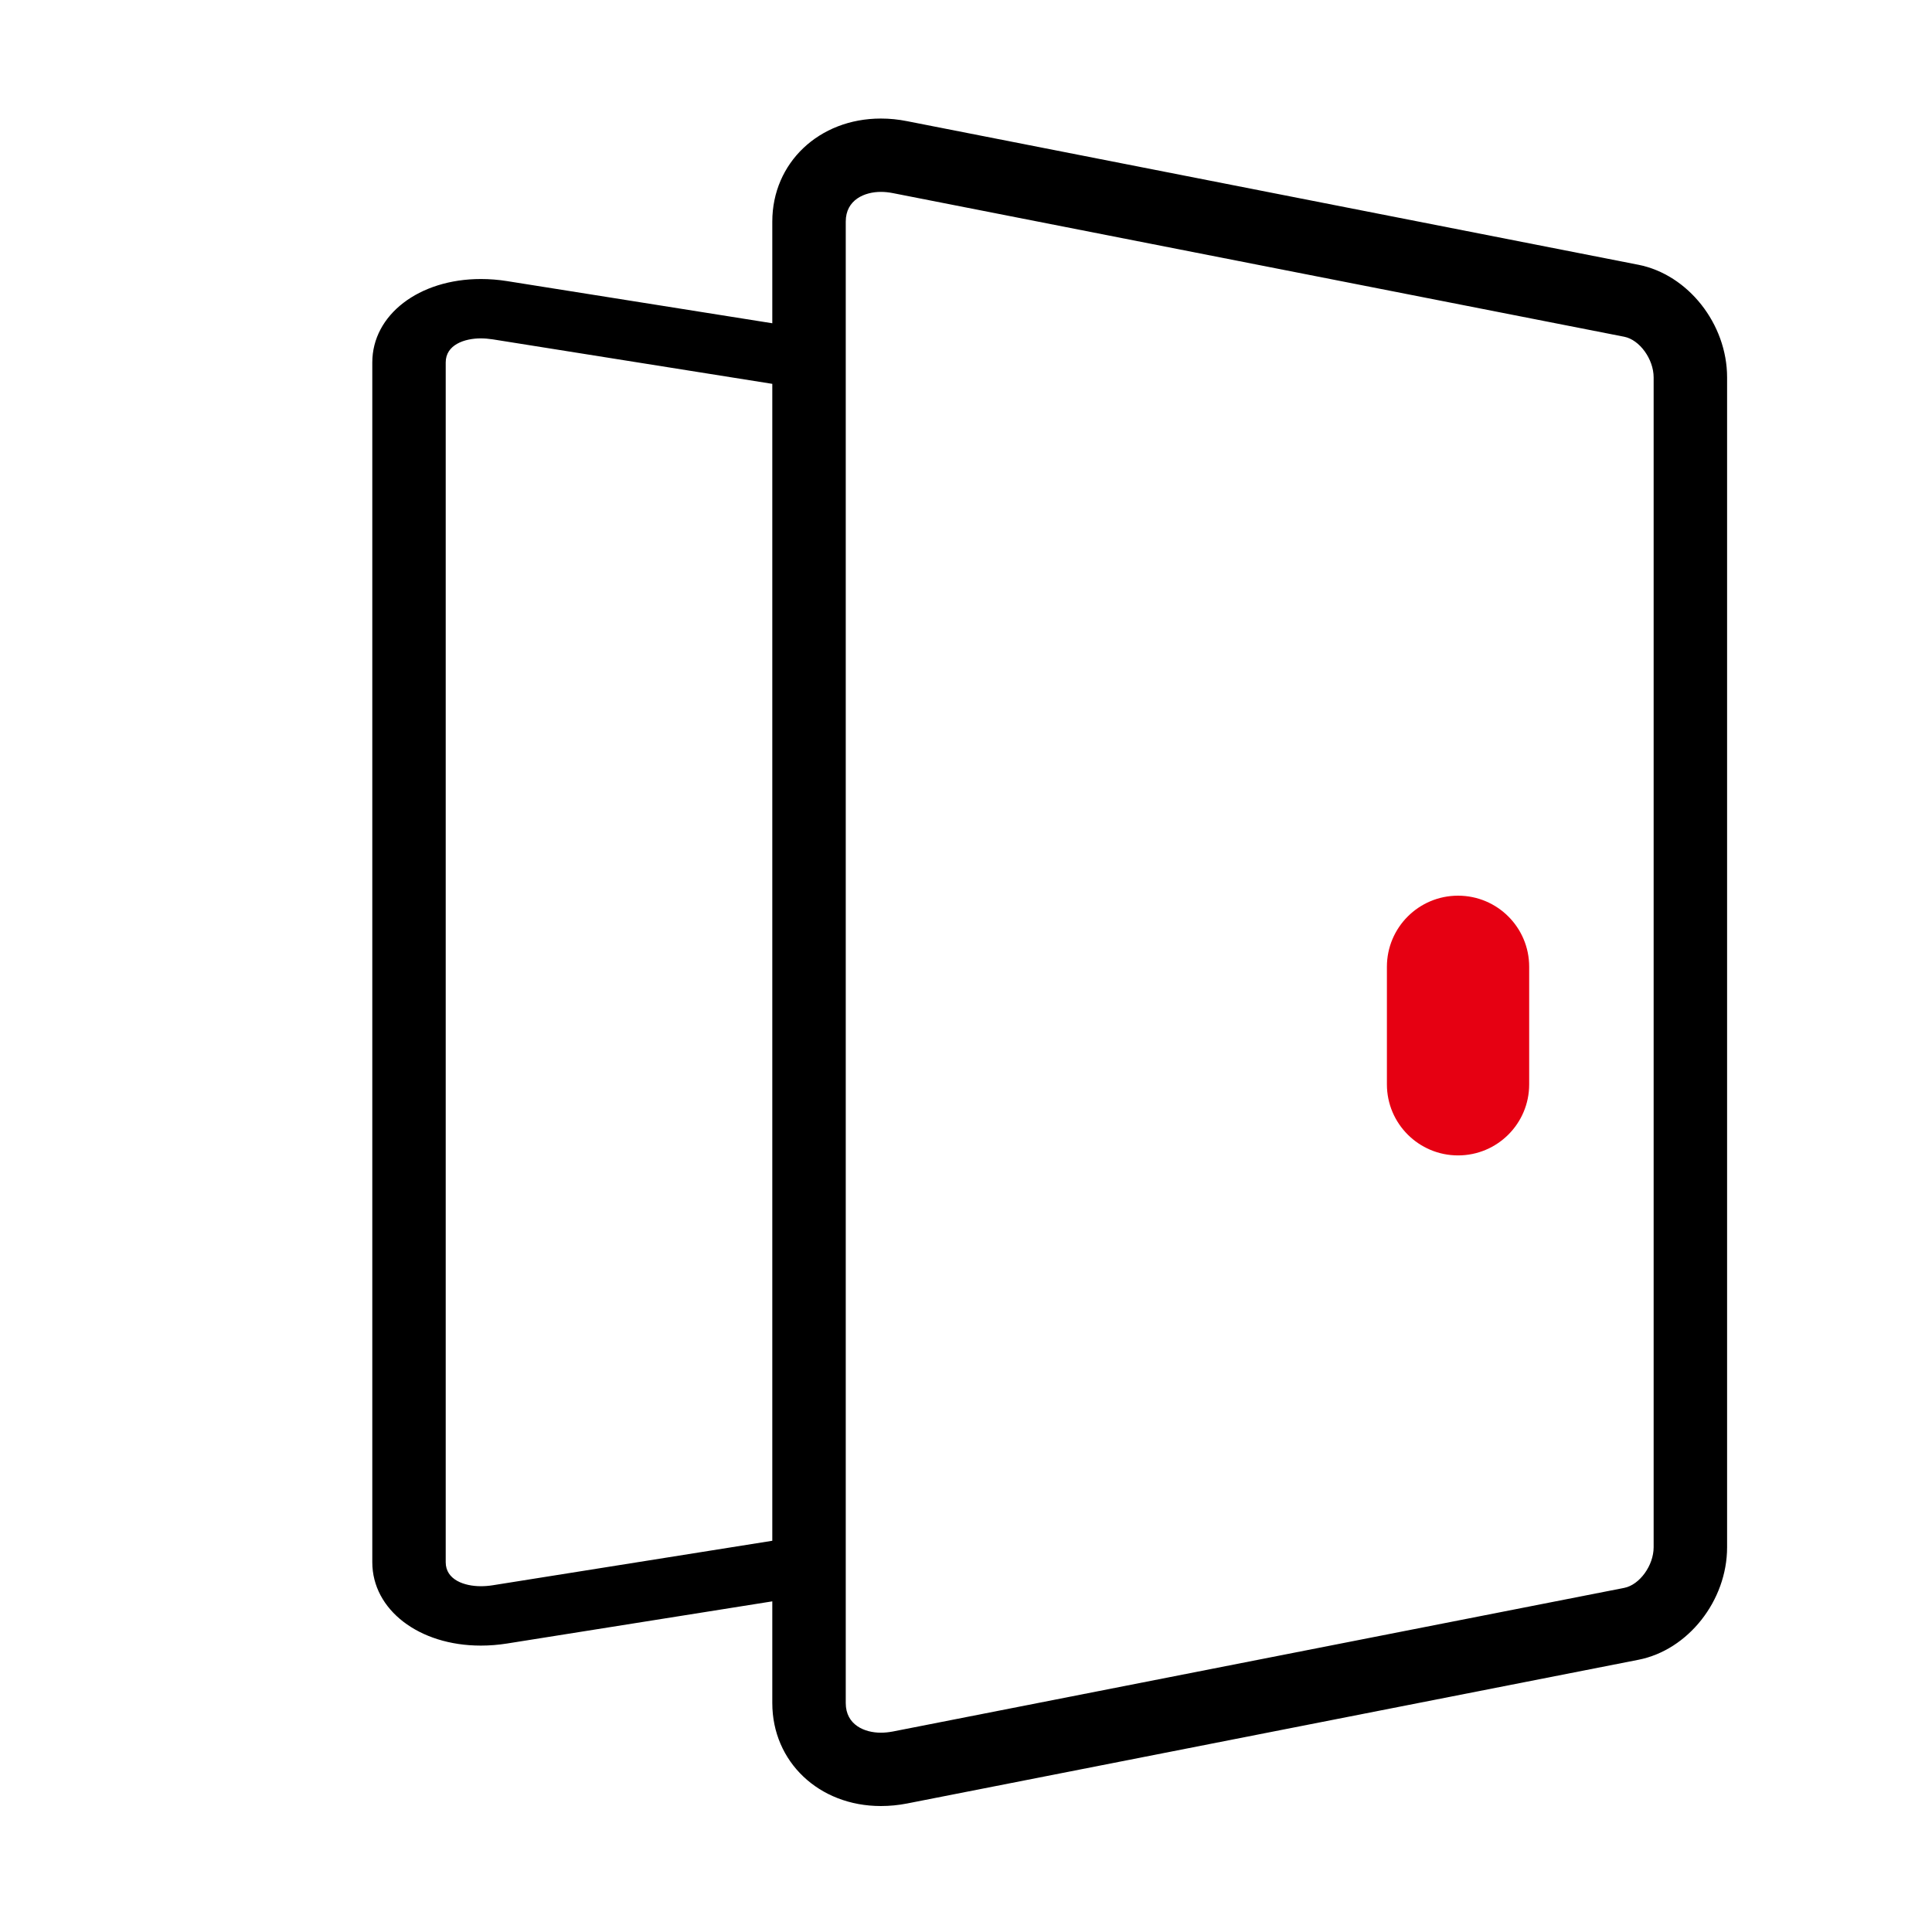 <svg width="50" height="50" viewBox="0 0 50 50" fill="none" xmlns="http://www.w3.org/2000/svg">
<path d="M42.402 6.852L42.38 6.848L23.476 3.136C23.252 3.091 23.025 3.068 22.797 3.068C21.196 3.068 19.987 4.215 19.987 5.734V8.366L13.123 7.275C12.899 7.239 12.671 7.221 12.444 7.221C10.843 7.221 9.635 8.149 9.635 9.38V40.43C9.635 41.66 10.842 42.588 12.443 42.588C12.667 42.588 12.896 42.57 13.123 42.534L19.987 41.443V44.075C19.987 45.595 21.195 46.74 22.796 46.74C23.024 46.74 23.252 46.718 23.476 46.674L42.402 42.955C43.688 42.703 44.697 41.424 44.697 40.043V9.766C44.697 8.386 43.689 7.107 42.402 6.852ZM19.987 39.875L12.755 41.026C12.649 41.043 12.544 41.051 12.443 41.051C12.024 41.051 11.535 40.889 11.535 40.43V9.379C11.535 8.921 12.025 8.757 12.444 8.757C12.545 8.757 12.649 8.767 12.756 8.783L19.987 9.934V39.875ZM42.796 40.043C42.796 40.515 42.433 41.015 42.036 41.094L23.108 44.811C23.002 44.831 22.897 44.842 22.796 44.842C22.377 44.842 21.888 44.642 21.888 44.075V5.734C21.888 5.168 22.378 4.966 22.797 4.966C22.898 4.966 23.002 4.977 23.109 4.998L32.528 6.848L42.035 8.715C42.433 8.793 42.796 9.295 42.796 9.766V40.043Z" fill="black"/>
<path d="M37.734 23.18C36.718 23.18 35.893 24.003 35.893 25.019V28.064C35.893 29.079 36.718 29.902 37.734 29.902C38.751 29.902 39.575 29.079 39.575 28.064V25.019C39.575 24.003 38.751 23.18 37.734 23.18Z" fill="#E60012"/>
</svg>
